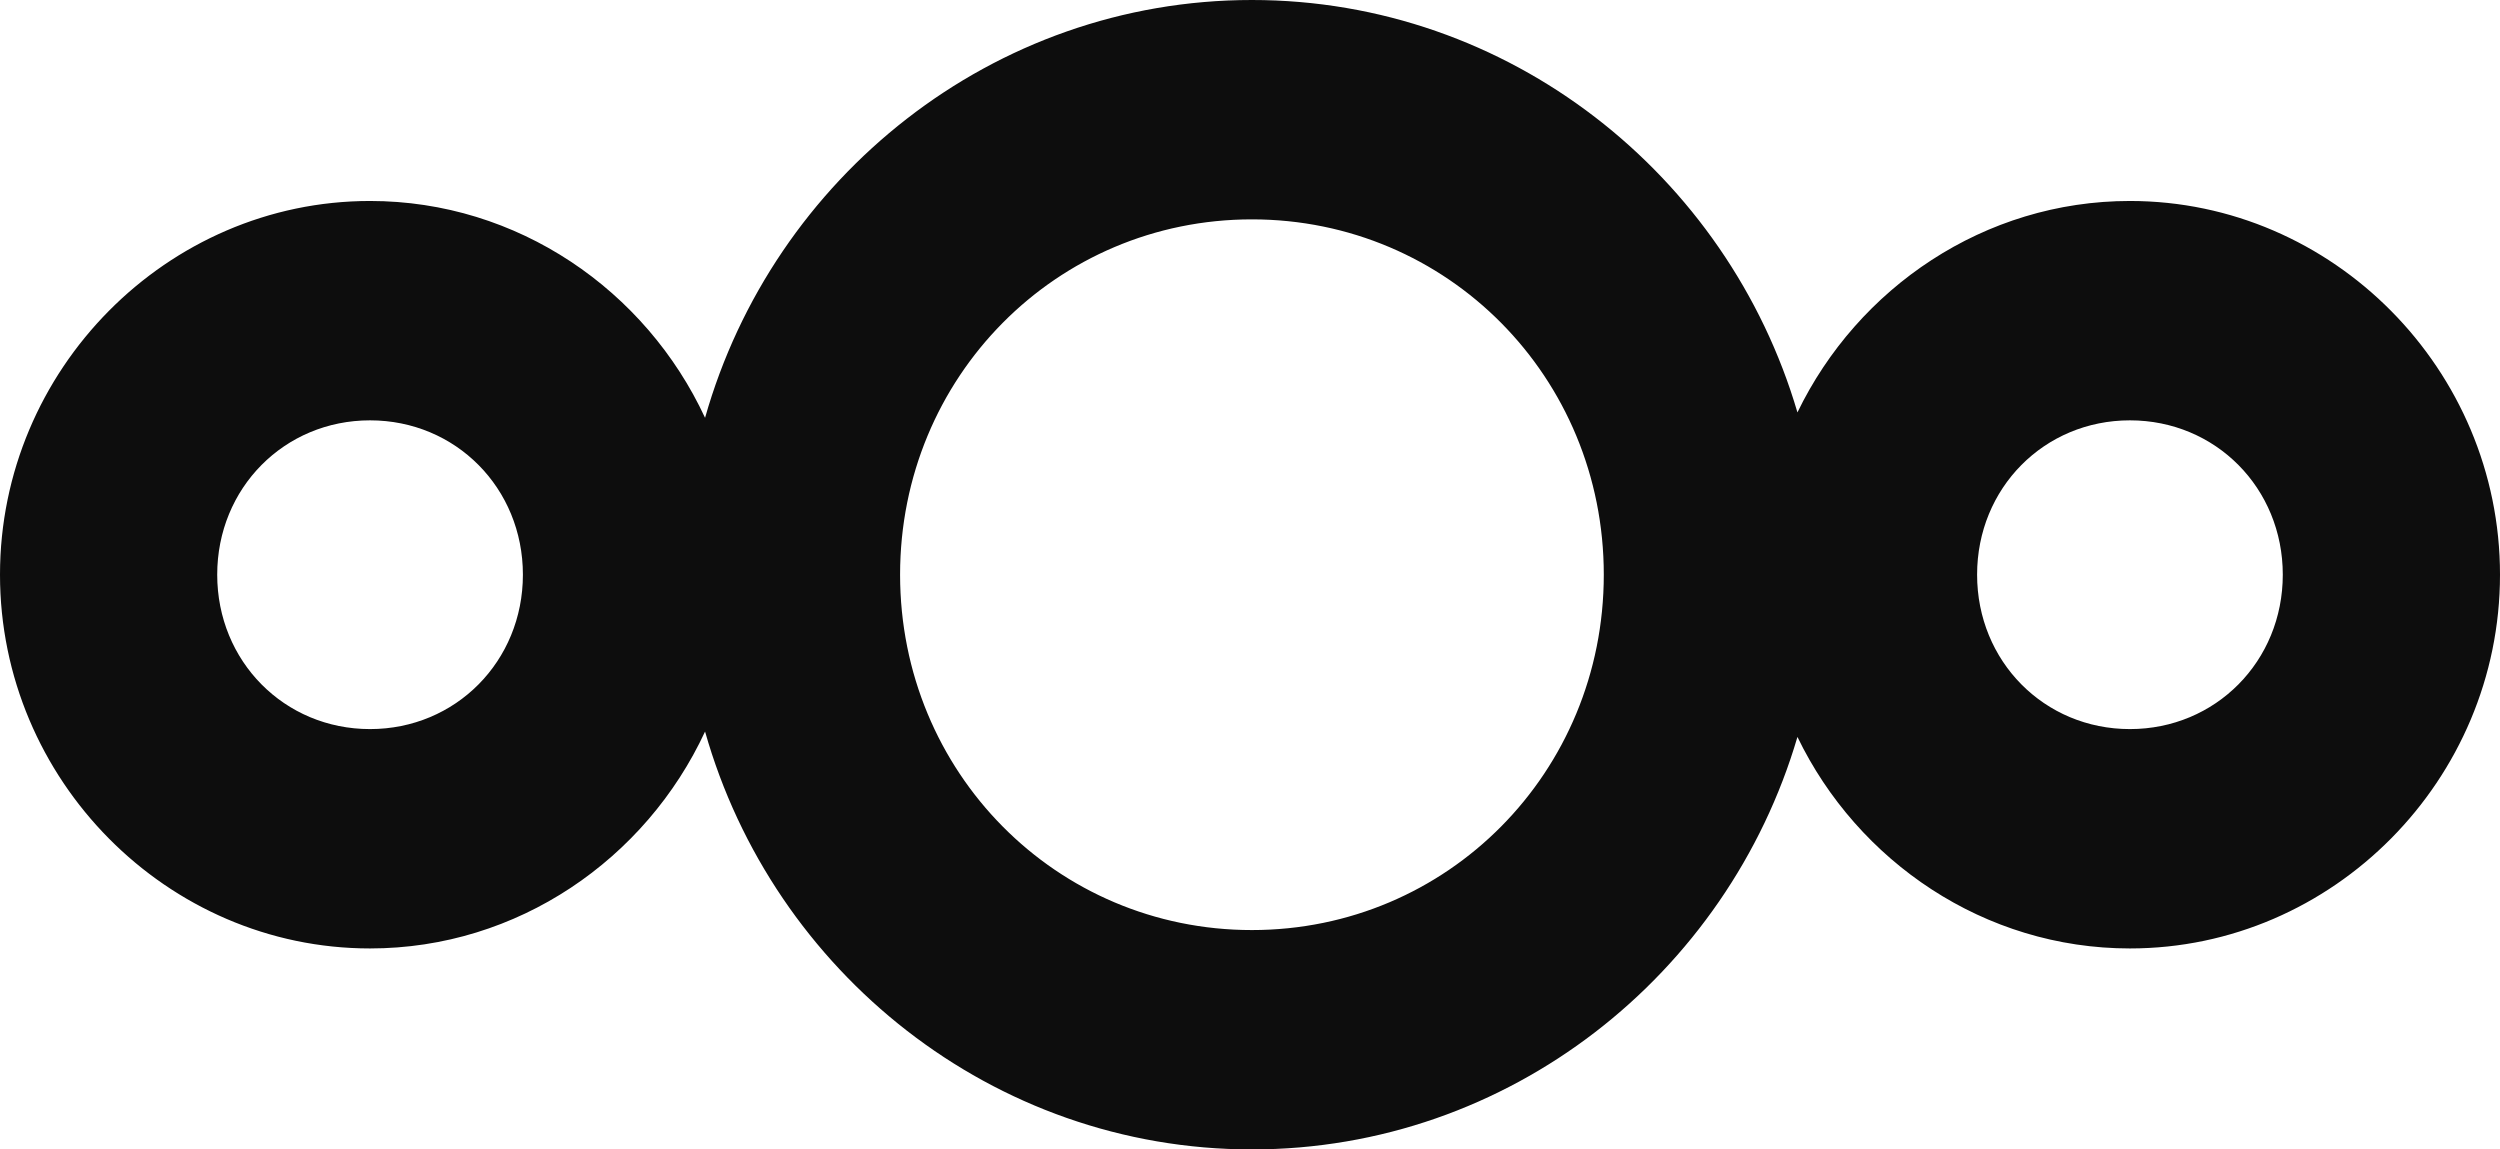 <svg width="87" height="40" viewBox="0 0 87 40" fill="none" xmlns="http://www.w3.org/2000/svg">
<path d="M43.566 0C34.548 0 26.905 6.174 24.536 14.54C22.477 10.102 18.016 6.994 12.877 6.994C5.81 6.994 0 12.861 0 19.999C0 27.136 5.81 33.006 12.877 33.006C18.016 33.006 22.477 29.896 24.536 25.458C26.905 33.824 34.548 40 43.566 40C52.517 40 60.122 33.917 62.551 25.645C64.648 29.982 69.055 33.006 74.121 33.006C81.188 33.006 87 27.136 87 19.999C87 12.861 81.188 6.994 74.121 6.994C69.055 6.994 64.648 10.016 62.551 14.352C60.122 6.081 52.517 0 43.566 0ZM43.566 7.634C50.374 7.634 55.812 13.124 55.812 19.999C55.812 26.874 50.374 32.366 43.566 32.366C36.759 32.366 31.323 26.874 31.323 19.999C31.323 13.124 36.759 7.634 43.566 7.634ZM12.877 14.628C15.859 14.628 18.197 16.986 18.197 19.999C18.197 23.011 15.859 25.372 12.877 25.372C9.894 25.372 7.559 23.011 7.559 19.999C7.559 16.986 9.894 14.628 12.877 14.628ZM74.121 14.628C77.103 14.628 79.441 16.986 79.441 19.999C79.441 23.011 77.103 25.372 74.121 25.372C71.138 25.372 68.803 23.011 68.803 19.999C68.803 16.986 71.138 14.628 74.121 14.628Z" fill="#0D0D0D"/>
</svg>
